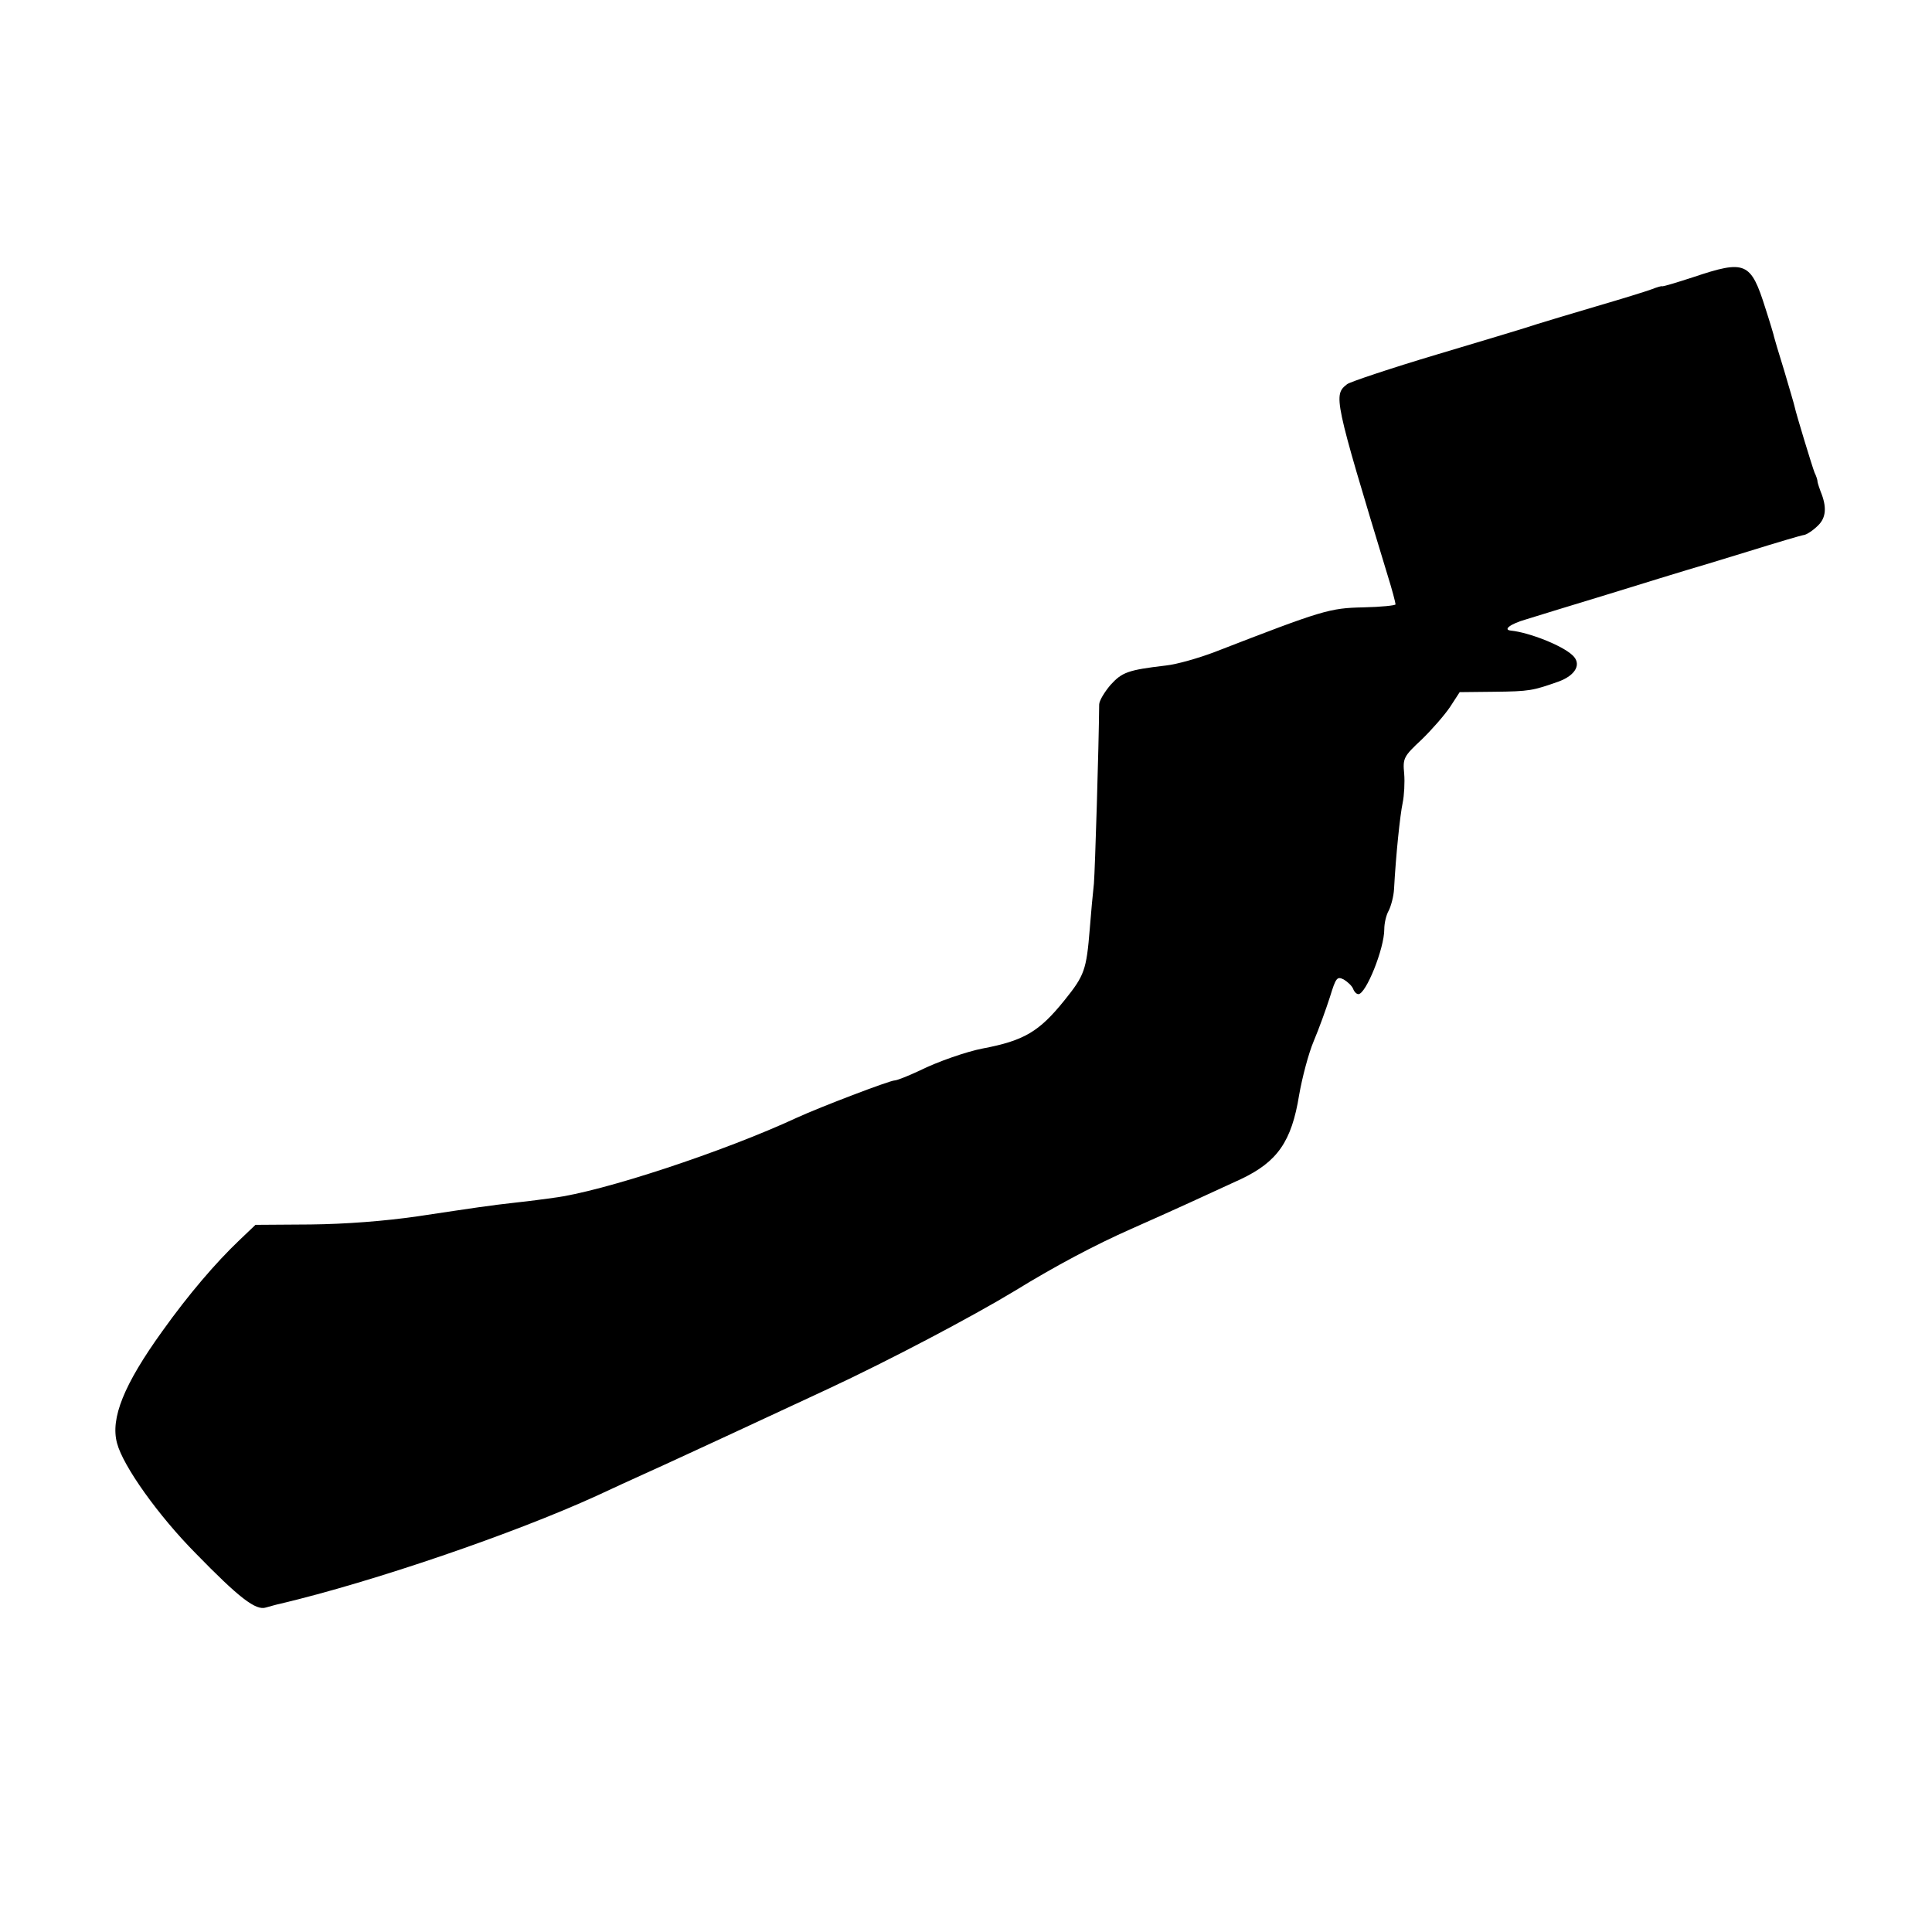 <?xml version="1.0" standalone="no"?>
<!DOCTYPE svg PUBLIC "-//W3C//DTD SVG 20010904//EN"
 "http://www.w3.org/TR/2001/REC-SVG-20010904/DTD/svg10.dtd">
<svg version="1.0" xmlns="http://www.w3.org/2000/svg"
 width="515pt" height="515pt" viewBox="0 0 515 515"
 preserveAspectRatio="xMidYMid meet">
<g transform="translate(0,515) scale(0.1,-0.1)"
fill="#000000" stroke="none">
<path d="M4513 4411 c-46 -15 -83 -26 -83 -24 0 1 -12 -2 -27 -8 -16 -6 -81
-26 -146 -45 -65 -19 -137 -41 -160 -48 -23 -8 -143 -44 -267 -81 -124 -37
-231 -73 -239 -79 -37 -29 -36 -36 108 -510 12 -38 21 -73 21 -77 0 -3 -39 -7
-86 -8 -90 -2 -107 -7 -396 -119 -42 -16 -101 -33 -130 -36 -102 -12 -117 -18
-148 -52 -16 -19 -30 -42 -30 -52 -1 -113 -11 -439 -14 -477 -3 -27 -8 -81
-11 -120 -9 -111 -14 -125 -68 -192 -67 -83 -107 -107 -218 -128 -42 -8 -120
-35 -168 -59 -30 -14 -60 -26 -66 -26 -13 0 -199 -71 -260 -99 -196 -91 -521
-198 -650 -214 -22 -3 -65 -9 -95 -12 -81 -9 -111 -14 -265 -37 -89 -13 -194
-21 -287 -22 l-147 -1 -43 -41 c-63 -60 -135 -144 -205 -242 -103 -143 -139
-233 -121 -299 16 -61 110 -193 210 -294 115 -118 160 -153 187 -144 11 3 28
8 38 10 249 59 623 187 844 288 41 19 97 45 124 57 69 31 163 75 237 109 35
16 150 70 256 119 163 76 383 192 497 261 109 67 215 123 310 165 113 50 200
90 293 133 97 46 135 100 155 224 8 46 25 111 39 144 14 33 33 86 43 117 16
52 19 56 37 47 10 -6 22 -17 25 -25 3 -8 9 -14 14 -14 20 0 69 121 69 173 0
16 5 38 12 50 6 12 13 38 14 57 5 92 16 197 23 230 4 19 6 55 4 78 -4 41 -1
46 46 90 27 26 61 65 76 87 l26 40 92 1 c94 1 103 3 171 27 47 17 63 48 37 71
-28 26 -115 60 -163 65 -23 2 -2 18 40 30 26 8 126 39 222 68 96 30 189 58
205 63 17 5 91 27 165 50 74 23 141 43 149 44 7 1 24 12 37 25 22 21 24 50 7
91 -3 8 -7 20 -8 25 0 6 -4 17 -8 25 -6 15 -49 156 -53 175 -1 6 -14 49 -28
97 -15 48 -27 89 -27 90 0 2 -10 36 -23 76 -39 124 -53 130 -193 83z"/>
</g>
</svg>
